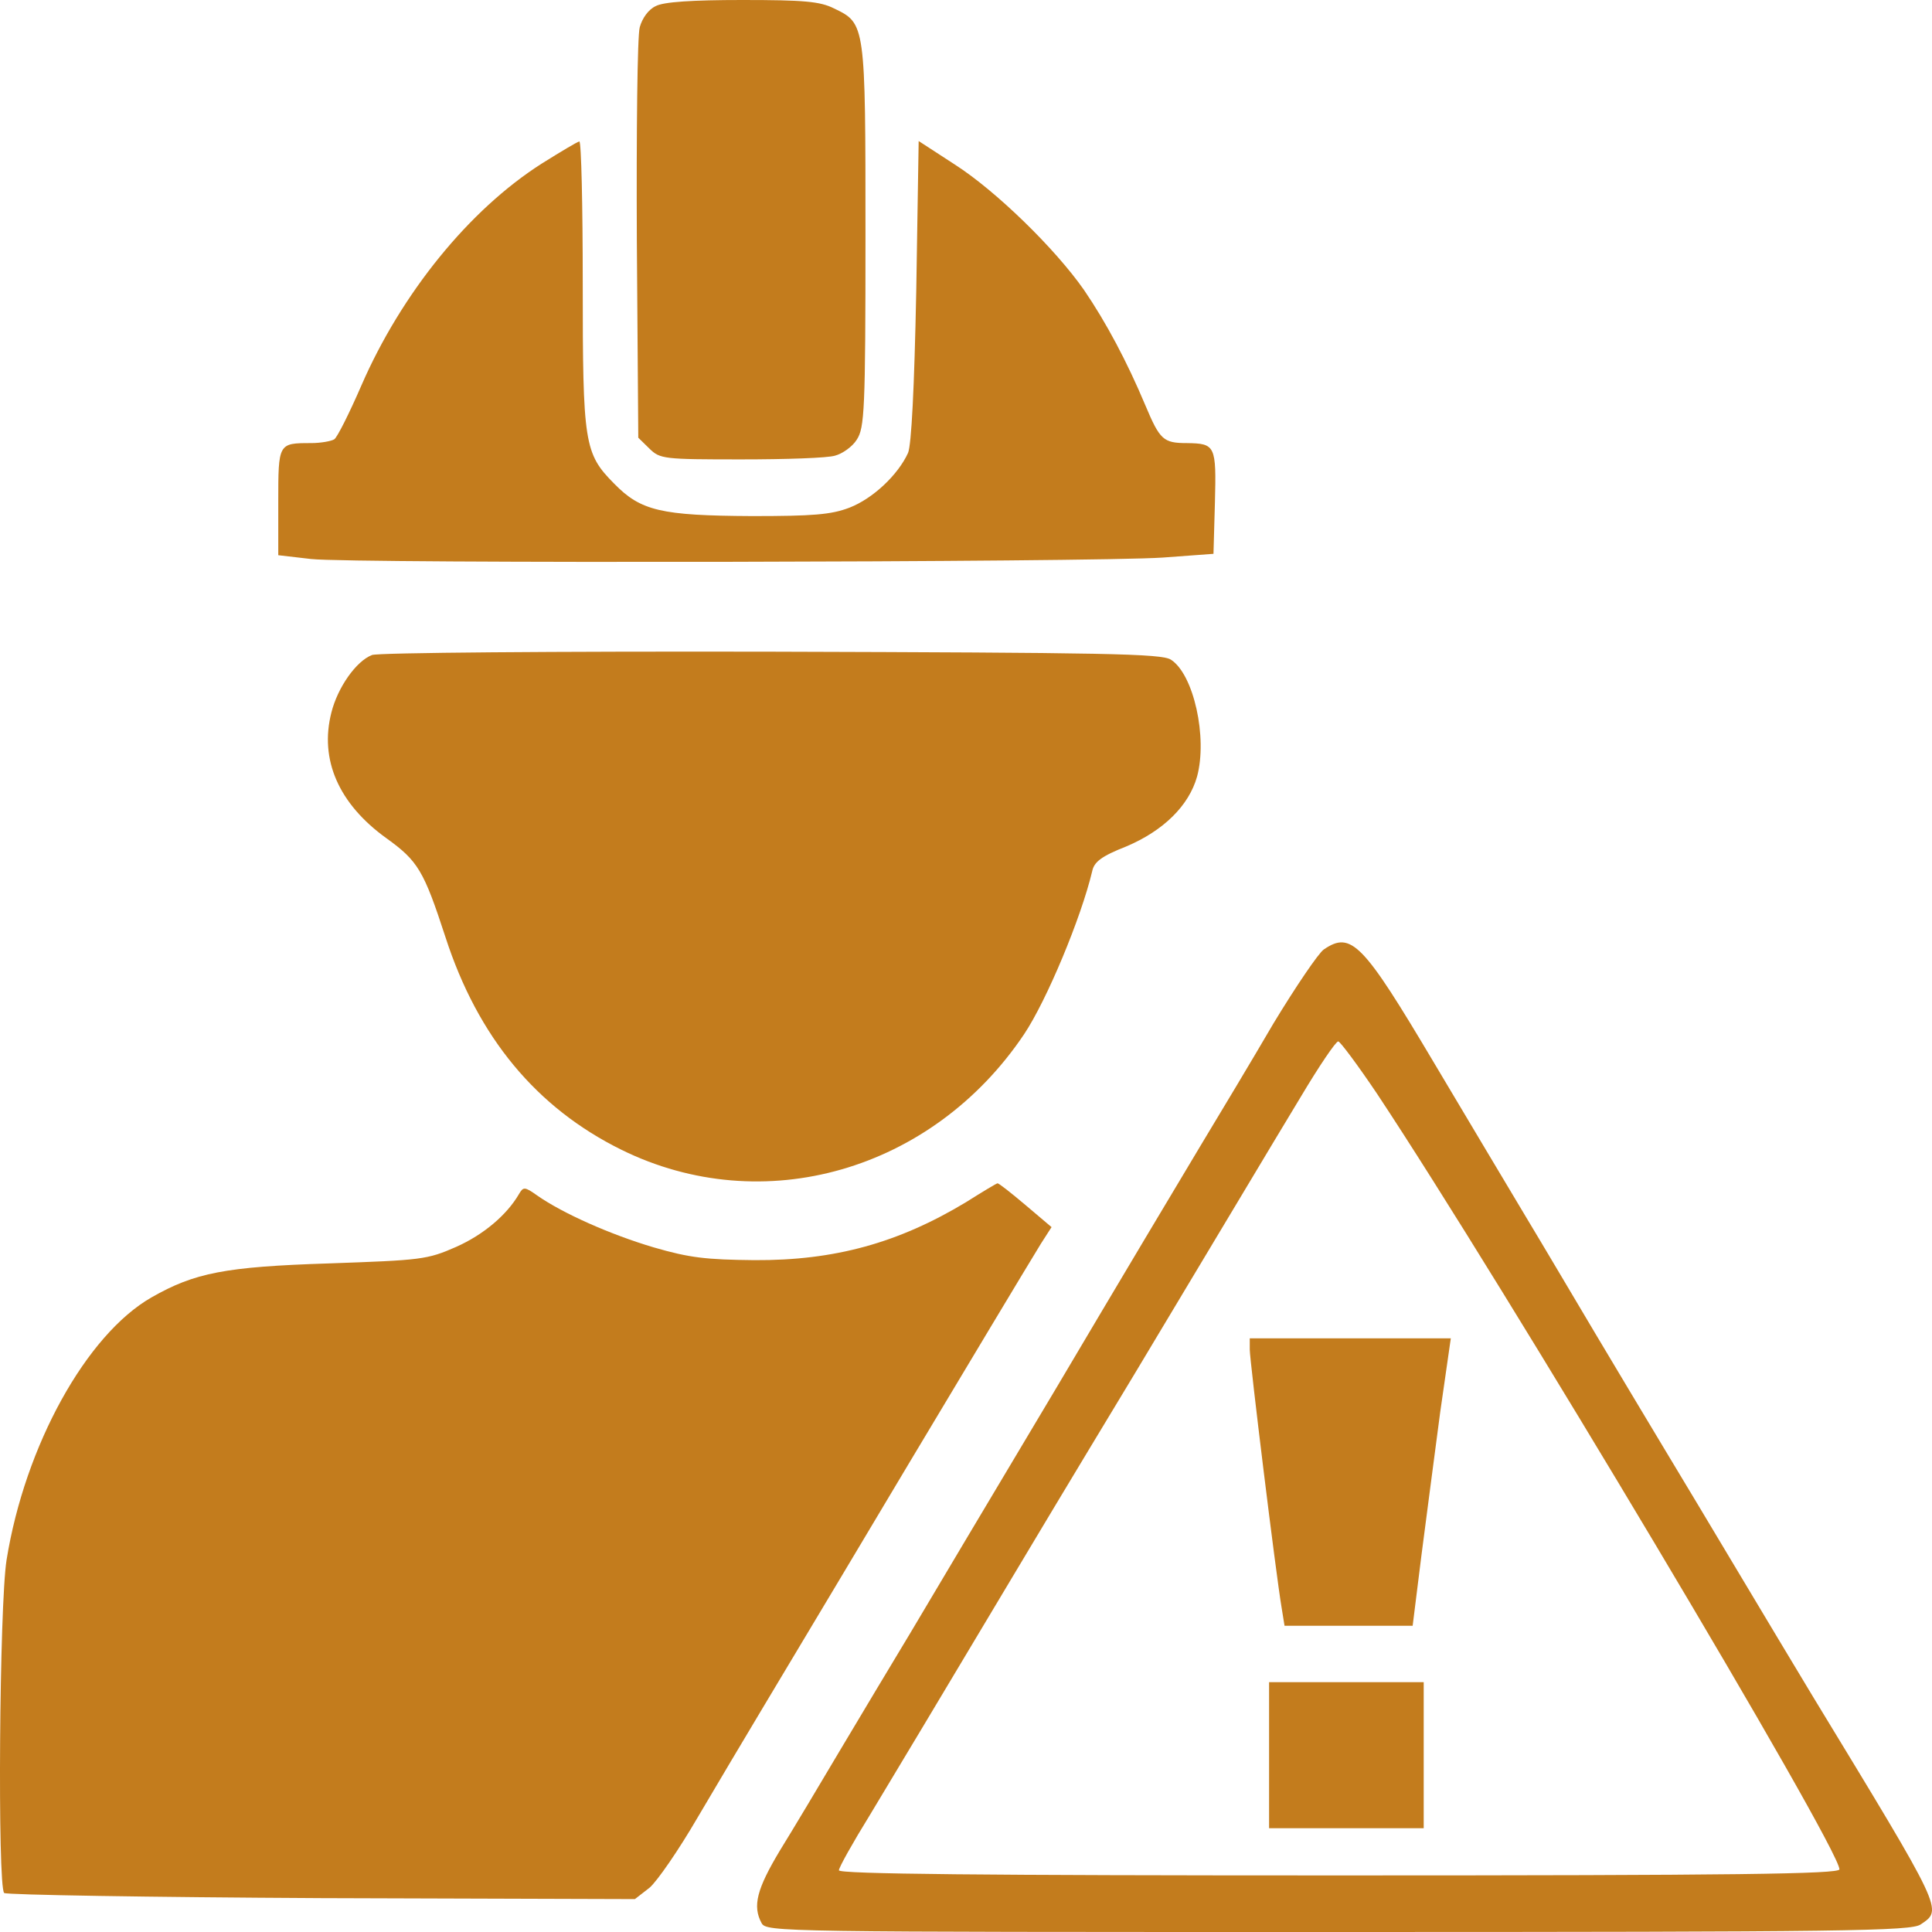 <?xml version="1.0" encoding="UTF-8"?> <svg xmlns="http://www.w3.org/2000/svg" width="32" height="32" viewBox="0 0 32 32" fill="none"><path d="M10.861 0.101C10.74 0.156 10.636 0.304 10.596 0.452C10.556 0.593 10.54 2.177 10.548 3.98L10.572 7.25L10.756 7.43C10.932 7.602 10.989 7.609 12.277 7.609C13.014 7.609 13.71 7.586 13.831 7.547C13.951 7.516 14.119 7.399 14.191 7.282C14.319 7.086 14.335 6.798 14.335 3.902C14.335 0.39 14.335 0.39 13.815 0.14C13.582 0.023 13.318 -0 12.293 -0C11.469 -0 10.989 0.031 10.861 0.101Z" fill="#C37C1D"></path><path d="M8.972 2.71C7.771 3.475 6.65 4.857 5.985 6.386C5.785 6.847 5.585 7.245 5.537 7.276C5.489 7.307 5.313 7.339 5.153 7.339C4.609 7.339 4.609 7.339 4.609 8.314V9.196L5.153 9.259C5.833 9.337 18.13 9.313 19.259 9.235L20.099 9.173L20.123 8.322C20.147 7.378 20.131 7.346 19.659 7.339C19.267 7.339 19.211 7.284 18.971 6.714C18.666 5.988 18.322 5.341 17.954 4.802C17.474 4.115 16.497 3.163 15.816 2.726L15.216 2.336L15.176 4.818C15.144 6.433 15.096 7.37 15.04 7.502C14.872 7.869 14.455 8.259 14.071 8.408C13.767 8.525 13.463 8.548 12.454 8.548C10.949 8.54 10.613 8.462 10.172 8.01C9.676 7.51 9.652 7.346 9.652 4.693C9.652 3.405 9.628 2.343 9.596 2.343C9.556 2.351 9.284 2.515 8.972 2.71Z" fill="#C37C1D"></path><path d="M6.162 10.849C5.898 10.95 5.593 11.387 5.489 11.801C5.289 12.582 5.609 13.315 6.402 13.885C6.922 14.26 7.018 14.416 7.379 15.524C7.915 17.179 8.884 18.349 10.293 19.044C12.638 20.199 15.44 19.395 16.961 17.132C17.337 16.57 17.906 15.204 18.09 14.431C18.122 14.275 18.242 14.182 18.659 14.018C19.267 13.76 19.691 13.347 19.827 12.863C20.003 12.215 19.771 11.169 19.395 10.927C19.243 10.825 18.314 10.81 12.774 10.794C9.172 10.787 6.258 10.81 6.162 10.849Z" fill="#C37C1D"></path><path d="M21.925 15.727C21.837 15.789 21.46 16.344 21.092 16.952C20.732 17.569 20.188 18.474 19.891 18.966C19.595 19.458 18.514 21.268 17.498 22.985C16.473 24.703 15.384 26.529 15.08 27.044C14.768 27.559 14.247 28.433 13.911 28.995C13.583 29.549 13.135 30.299 12.918 30.65C12.534 31.29 12.462 31.571 12.614 31.852C12.694 32 12.886 32 22.165 32C30.603 32 31.651 31.984 31.812 31.875C32.18 31.625 32.204 31.68 30.026 28.098C29.754 27.645 29.194 26.716 28.785 26.029C28.377 25.343 27.817 24.414 27.545 23.961C27.273 23.508 26.768 22.666 26.424 22.088C26.08 21.51 25.559 20.628 25.263 20.137C24.967 19.645 24.286 18.498 23.75 17.6C22.573 15.618 22.381 15.415 21.925 15.727ZM22.813 18.123C24.887 21.253 30.459 30.587 30.467 30.962C30.467 31.04 28.753 31.063 22.181 31.063C16.281 31.063 13.895 31.04 13.895 30.978C13.895 30.931 14.127 30.517 14.407 30.064C14.92 29.214 15.456 28.316 16.777 26.107C17.185 25.421 17.746 24.492 18.018 24.039C18.29 23.586 18.779 22.782 19.099 22.244C20.276 20.285 21.004 19.06 21.548 18.162C21.845 17.663 22.125 17.249 22.165 17.249C22.197 17.249 22.493 17.647 22.813 18.123Z" fill="#C37C1D"></path><path d="M20.7 22.354C20.7 22.534 21.132 26.069 21.228 26.631L21.276 26.928H22.333H23.398L23.542 25.773C23.622 25.14 23.766 24.071 23.854 23.392L24.03 22.167H22.365H20.7V22.354Z" fill="#C37C1D"></path><path d="M21.02 29.072V30.281H22.301H23.581V29.072V27.862H22.301H21.02V29.072Z" fill="#C37C1D"></path><path d="M16 19.912C14.887 20.583 13.831 20.88 12.494 20.872C11.693 20.864 11.421 20.833 10.829 20.661C10.116 20.45 9.324 20.099 8.899 19.802C8.691 19.654 8.667 19.654 8.595 19.779C8.395 20.122 8.011 20.45 7.554 20.653C7.074 20.864 6.978 20.872 5.449 20.926C3.728 20.981 3.223 21.082 2.511 21.488C1.43 22.105 0.413 23.947 0.109 25.836C-0.011 26.585 -0.043 31.244 0.069 31.354C0.109 31.385 2.471 31.424 5.329 31.439L10.516 31.455L10.757 31.268C10.885 31.159 11.245 30.636 11.549 30.113C11.861 29.582 12.35 28.762 12.63 28.294C13.486 26.866 14.367 25.391 15.056 24.236C15.92 22.792 17.025 20.95 17.241 20.599L17.417 20.325L16.985 19.959C16.745 19.756 16.537 19.592 16.521 19.6C16.505 19.6 16.273 19.74 16 19.912Z" fill="#C37C1D"></path></svg> 